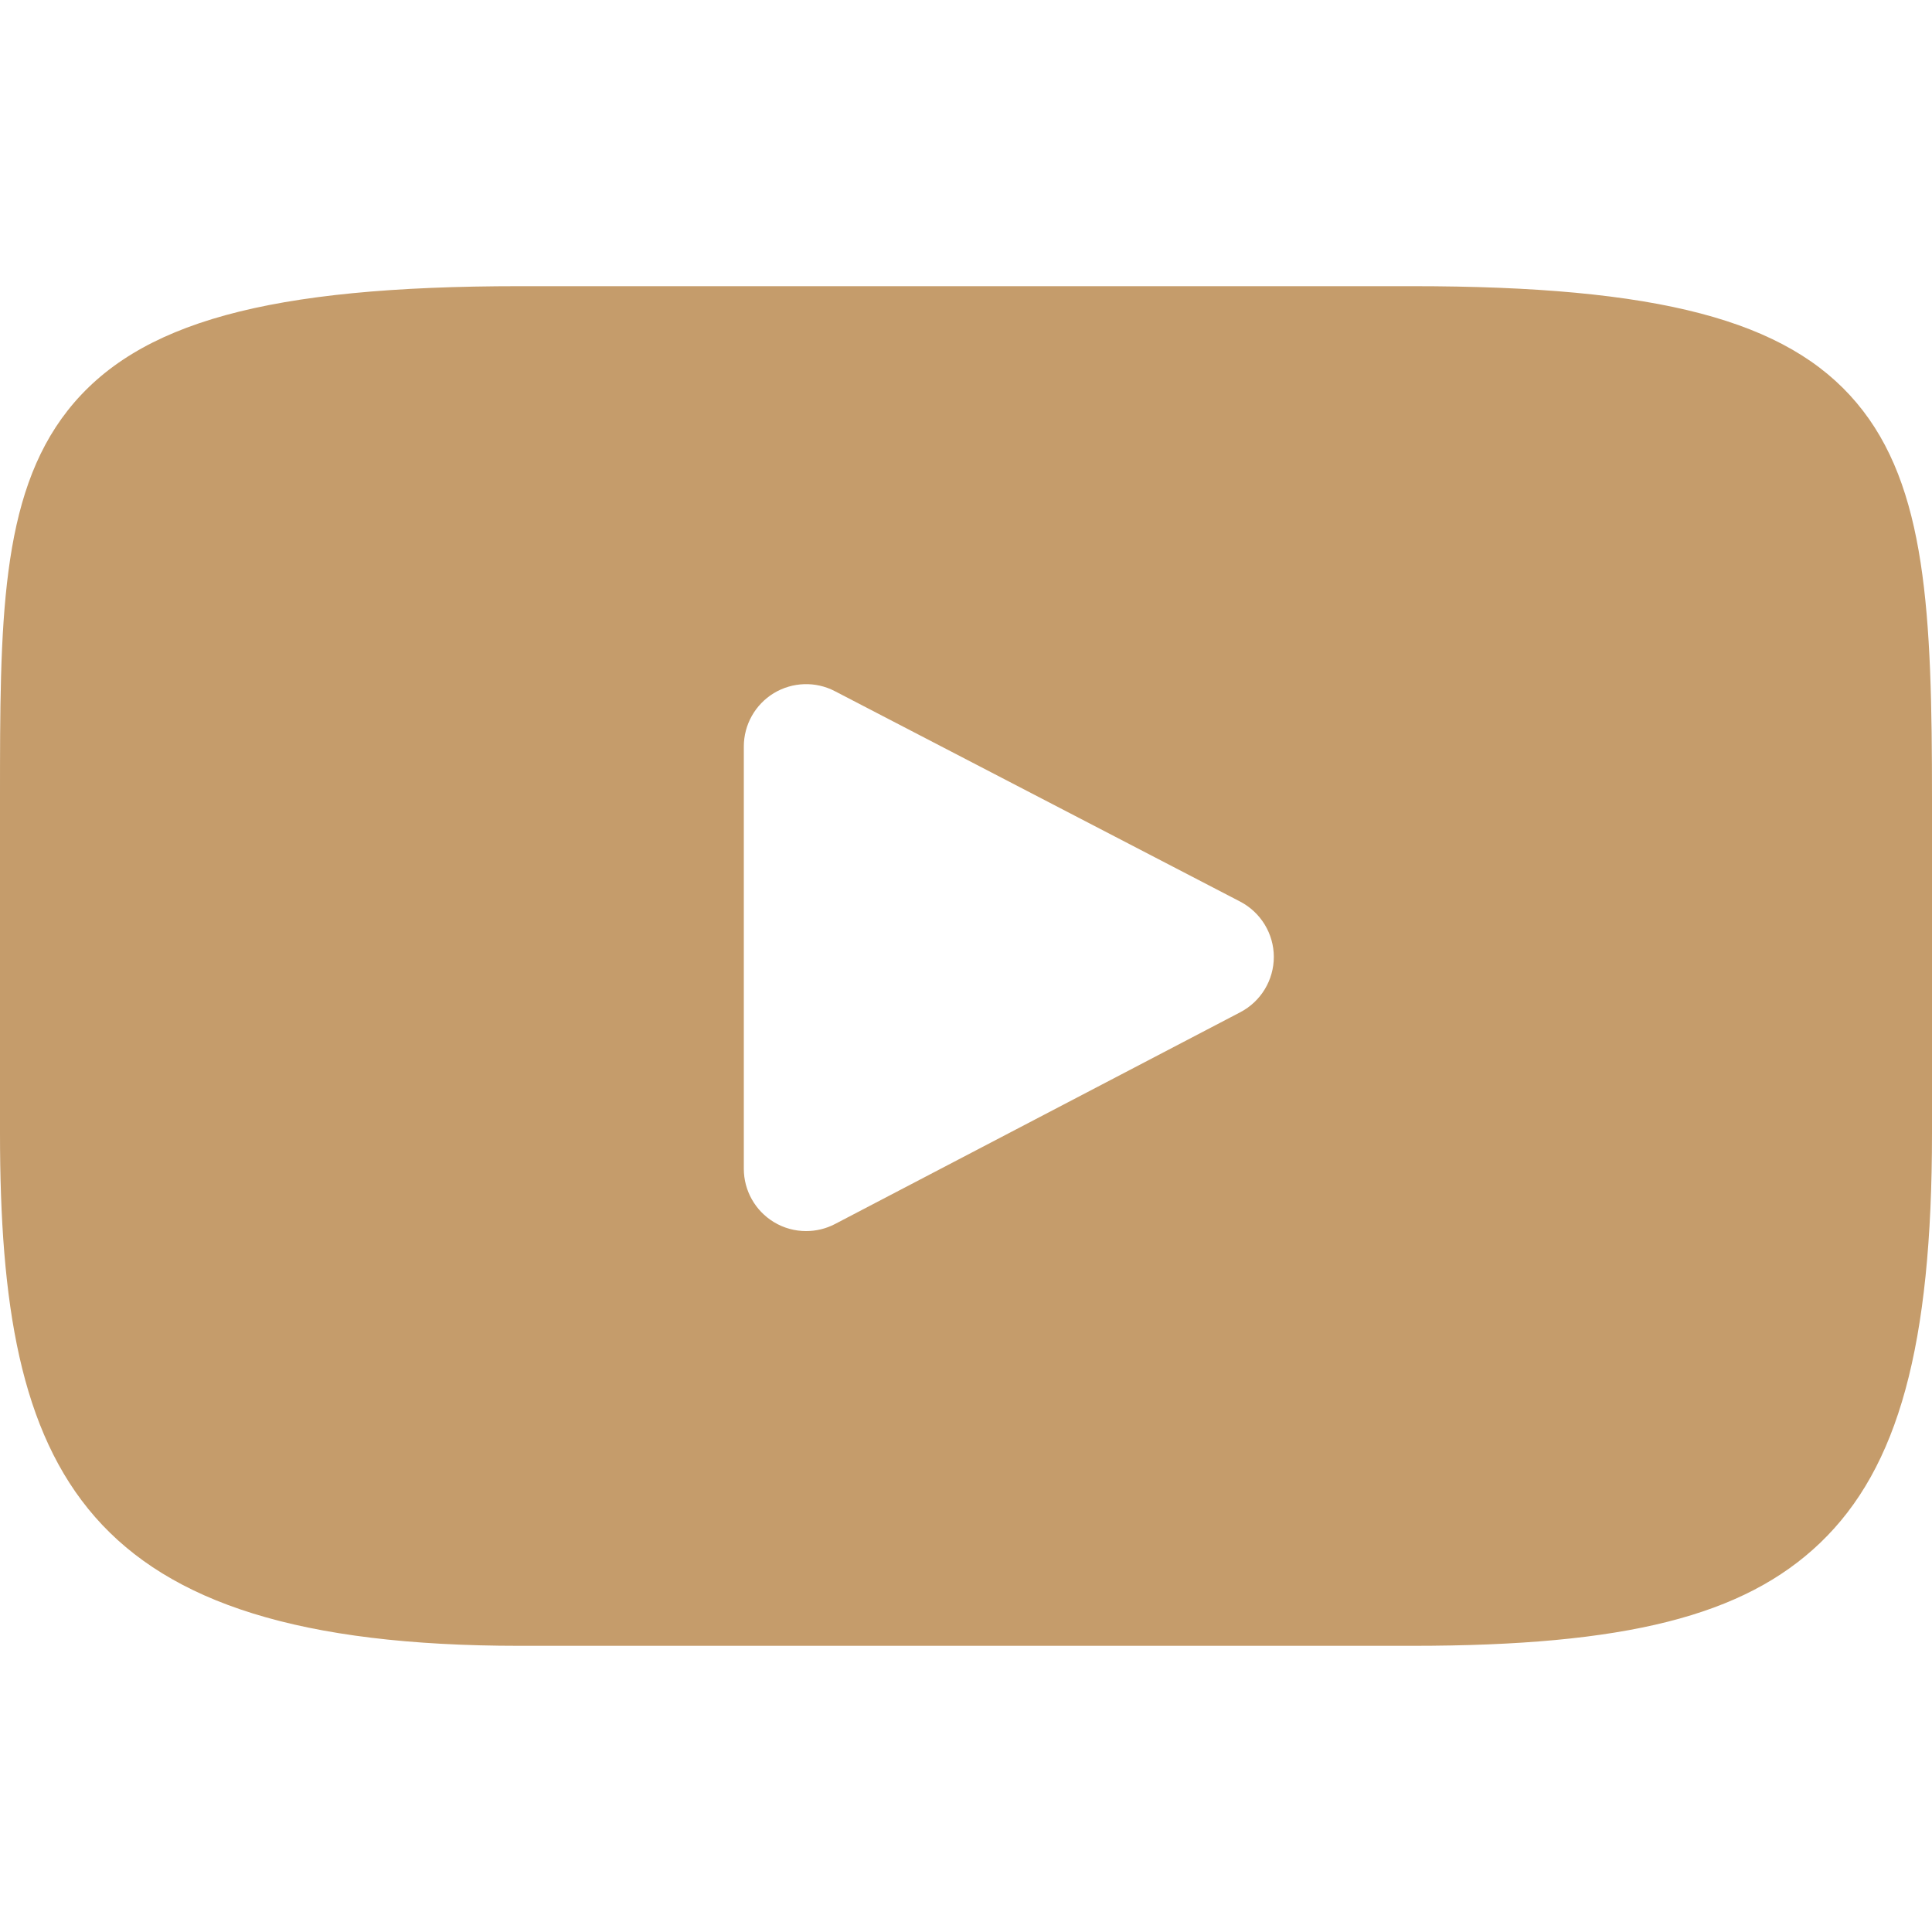 <?xml version="1.0" encoding="UTF-8"?> <svg xmlns="http://www.w3.org/2000/svg" width="24" height="24" viewBox="0 0 24 24" fill="none"><path d="M23.064 5.005C22.198 3.975 20.599 3.555 17.544 3.555H6.456C3.331 3.555 1.705 4.002 0.841 5.099C0 6.168 0 7.743 0 9.923V14.078C0 18.301 0.998 20.445 6.456 20.445H17.544C20.193 20.445 21.661 20.075 22.611 19.166C23.584 18.234 24 16.712 24 14.078V9.923C24 7.624 23.935 6.039 23.064 5.005ZM15.408 12.574L10.373 15.205C10.26 15.264 10.137 15.293 10.014 15.293C9.875 15.293 9.736 15.256 9.613 15.181C9.382 15.041 9.24 14.79 9.24 14.519V9.273C9.24 9.003 9.381 8.752 9.612 8.611C9.844 8.471 10.131 8.461 10.371 8.586L15.406 11.2C15.662 11.334 15.823 11.598 15.824 11.886C15.824 12.175 15.664 12.44 15.408 12.574Z" fill="#C59C6B"></path></svg> 